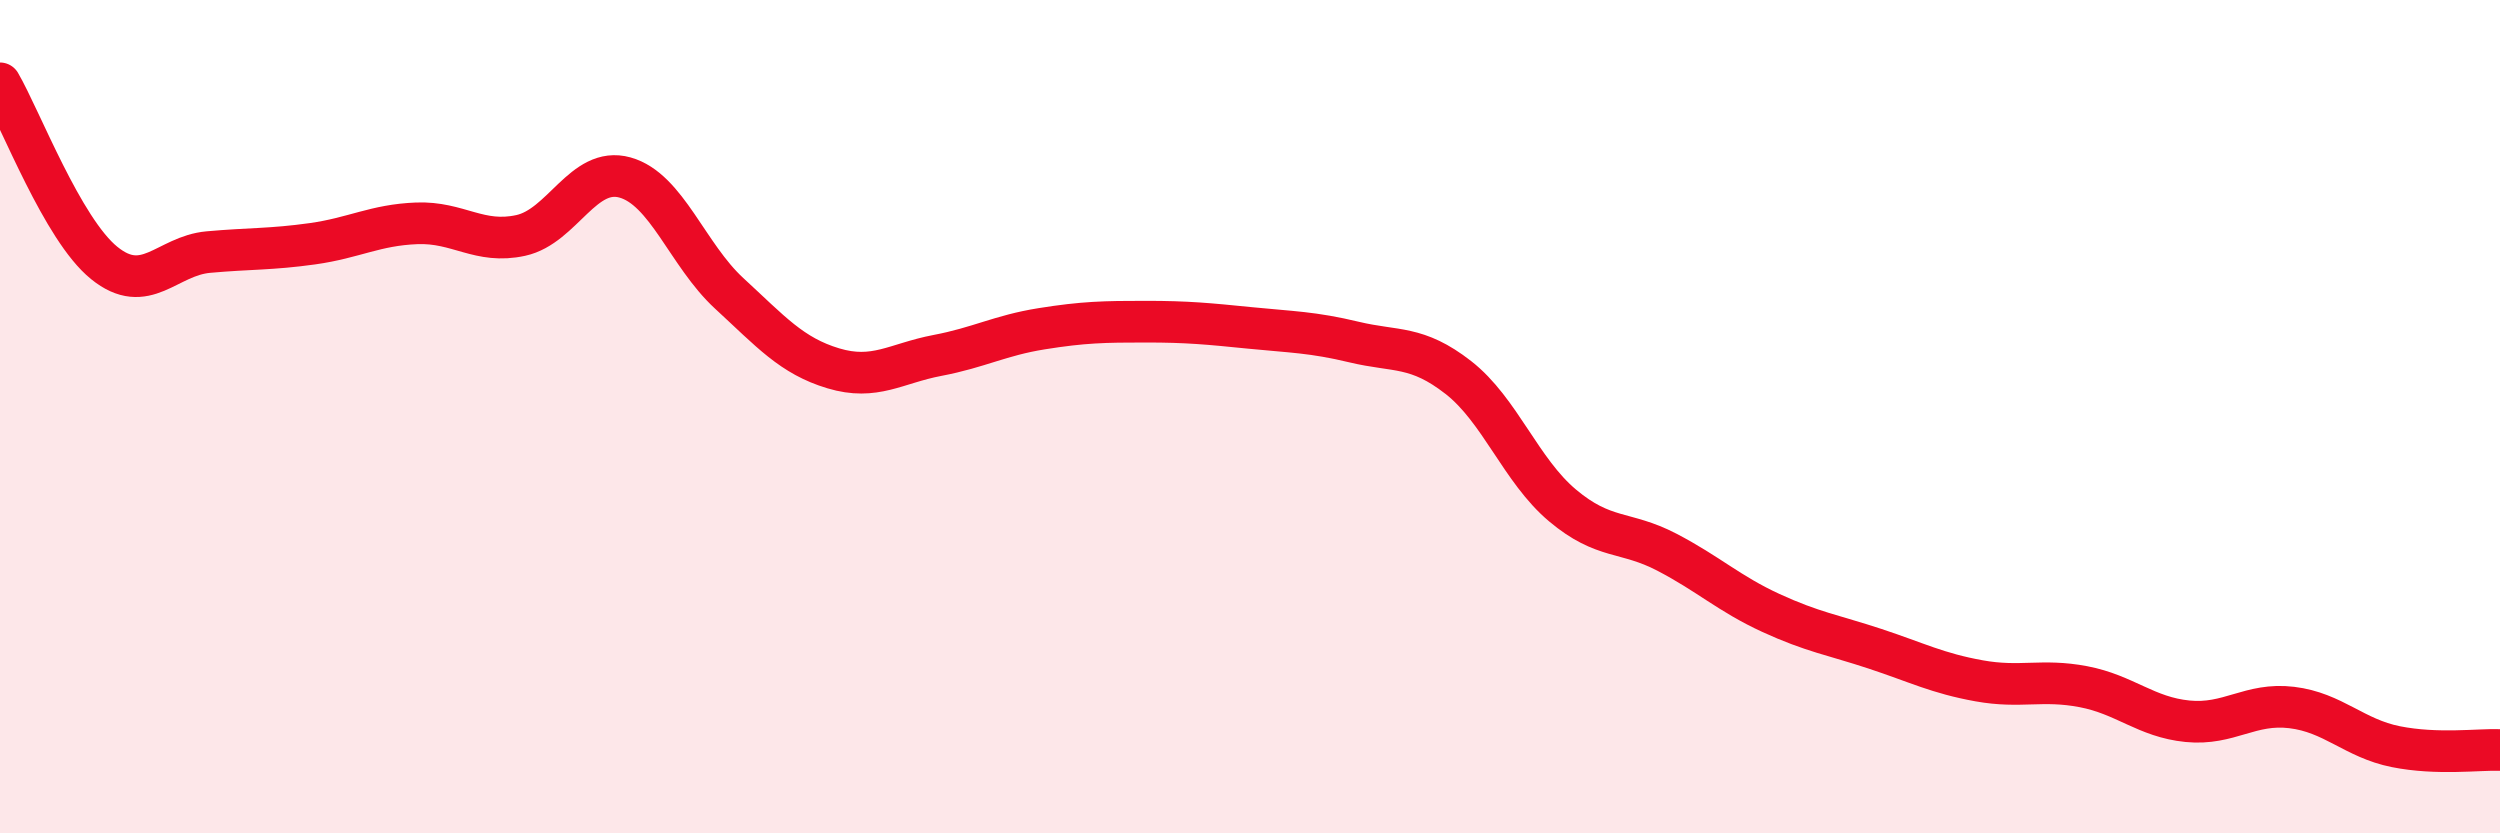 
    <svg width="60" height="20" viewBox="0 0 60 20" xmlns="http://www.w3.org/2000/svg">
      <path
        d="M 0,2 C 0.5,2.86 1.5,5.5 2.5,6.31 C 3.5,7.12 4,6.14 5,6.05 C 6,5.96 6.5,5.99 7.5,5.85 C 8.5,5.71 9,5.4 10,5.36 C 11,5.32 11.5,5.87 12.5,5.65 C 13.5,5.43 14,3.98 15,4.26 C 16,4.54 16.5,6.12 17.5,7.04 C 18.5,7.96 19,8.54 20,8.84 C 21,9.14 21.5,8.72 22.5,8.53 C 23.5,8.34 24,8.05 25,7.89 C 26,7.73 26.5,7.72 27.5,7.72 C 28.5,7.72 29,7.77 30,7.87 C 31,7.97 31.5,7.97 32.5,8.21 C 33.5,8.45 34,8.28 35,9.06 C 36,9.84 36.5,11.29 37.5,12.13 C 38.5,12.97 39,12.73 40,13.25 C 41,13.77 41.5,14.25 42.5,14.71 C 43.5,15.17 44,15.24 45,15.57 C 46,15.9 46.5,16.16 47.5,16.34 C 48.5,16.52 49,16.29 50,16.48 C 51,16.67 51.5,17.21 52.5,17.31 C 53.5,17.41 54,16.86 55,16.98 C 56,17.1 56.5,17.72 57.5,17.92 C 58.5,18.12 59.5,17.98 60,18L60 20L0 20Z"
        fill="#EB0A25"
        opacity="0.1"
        stroke-linecap="round"
        stroke-linejoin="round"
      />
      <path
        d="M 0,2 C 0.5,2.86 1.5,5.5 2.5,6.31 C 3.5,7.12 4,6.14 5,6.05 C 6,5.96 6.5,5.99 7.5,5.85 C 8.5,5.71 9,5.4 10,5.36 C 11,5.32 11.5,5.87 12.5,5.65 C 13.5,5.43 14,3.98 15,4.26 C 16,4.54 16.5,6.12 17.5,7.04 C 18.5,7.96 19,8.54 20,8.84 C 21,9.14 21.5,8.72 22.5,8.53 C 23.5,8.34 24,8.05 25,7.89 C 26,7.73 26.5,7.72 27.5,7.72 C 28.5,7.72 29,7.77 30,7.87 C 31,7.97 31.5,7.97 32.5,8.21 C 33.5,8.45 34,8.28 35,9.06 C 36,9.84 36.5,11.29 37.5,12.13 C 38.5,12.97 39,12.73 40,13.25 C 41,13.77 41.5,14.25 42.5,14.71 C 43.5,15.17 44,15.24 45,15.57 C 46,15.9 46.5,16.16 47.5,16.34 C 48.5,16.52 49,16.29 50,16.48 C 51,16.67 51.5,17.21 52.5,17.31 C 53.5,17.41 54,16.86 55,16.98 C 56,17.1 56.5,17.72 57.5,17.92 C 58.5,18.12 59.5,17.98 60,18"
        stroke="#EB0A25"
        stroke-width="1"
        fill="none"
        stroke-linecap="round"
        stroke-linejoin="round"
      />
    </svg>
  
